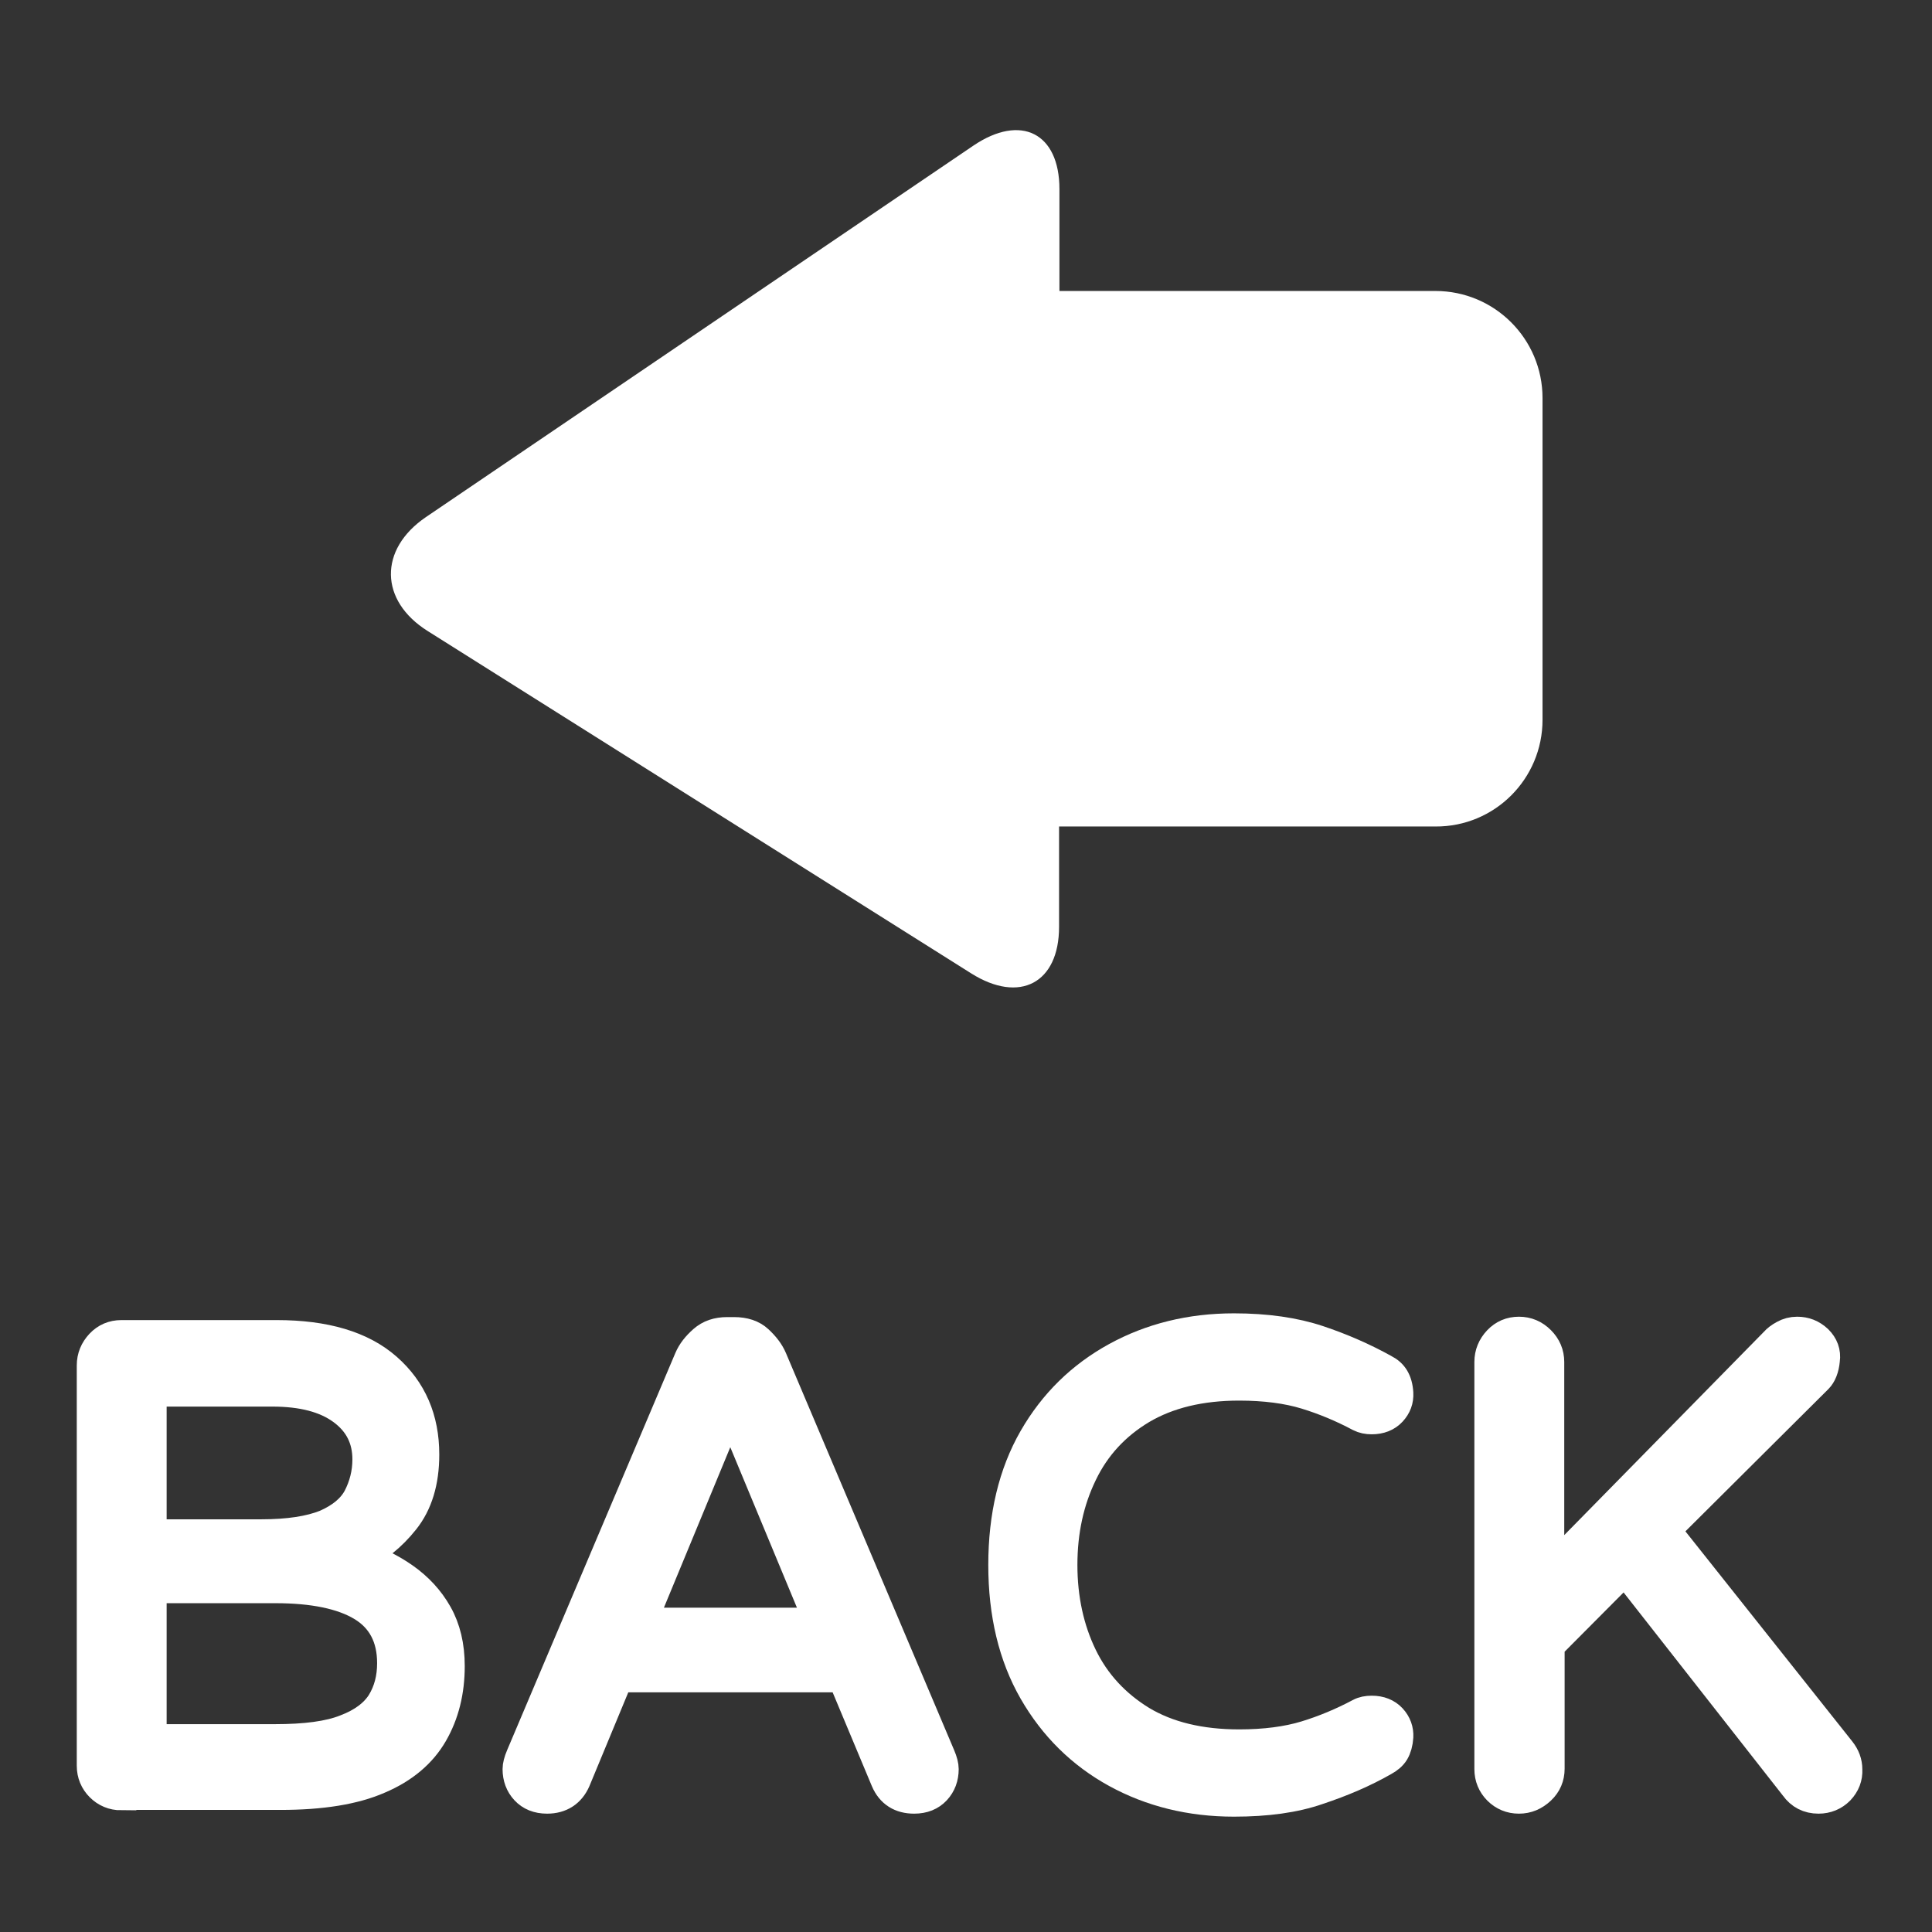 <?xml version="1.0" encoding="utf-8"?>
<!-- Generator: Adobe Illustrator 19.0.0, SVG Export Plug-In . SVG Version: 6.00 Build 0)  -->
<svg version="1.1" id="圖層_1" xmlns="http://www.w3.org/2000/svg" xmlns:xlink="http://www.w3.org/1999/xlink" x="0px" y="0px"
	 viewBox="-39 163 515.9 515.9" style="enable-background:new -39 163 515.9 515.9;" xml:space="preserve">
<rect x="-39" y="163" width="515.9" height="515.9" fill="#333333" stroke="none"/>
<style type="text/css">
	.st0{display:none;}
	.st1{fill:#FFFFFF;stroke:#FFFFFF;stroke-width:8;stroke-miterlimit:10;}
	.st2{fill:#FFFFFF;}
</style>
<g id="圖層_2" class="st0">
</g>
<g id="圖層_1_1_" class="st0">
</g>
<g id="圖層_5" class="st0">
</g>
<g id="圖層_4">
</g>
<g id="圖層_3">
</g>
<g>
	<path class="st1" d="M-6.6,642.4c-2.2,0-4.1-0.8-5.6-2.3s-2.3-3.4-2.3-5.6V527.6c0-2.2,0.8-4.1,2.3-5.7c1.5-1.6,3.4-2.4,5.6-2.4
		h41.5c12.9,0,22.7,2.9,29.4,8.8c6.7,5.9,10,13.6,10,23.1c0,7.3-1.8,13.1-5.3,17.5s-7.5,7.6-12,9.6c4.2,1.3,8.2,3.2,11.9,5.8
		c3.7,2.6,6.7,5.8,8.9,9.7c2.2,3.9,3.3,8.5,3.3,13.9c0,6.8-1.5,12.8-4.5,18s-7.8,9.3-14.4,12.1c-6.6,2.9-15.4,4.3-26.3,4.3H-6.6
		V642.4z M1.5,572.7h29.2c7.4,0,13.1-0.9,17.3-2.6c4.1-1.8,7-4.2,8.6-7.2c1.6-3.1,2.5-6.5,2.5-10.2c0-5.5-2.2-9.9-6.7-13.2
		s-10.7-4.9-18.7-4.9H1.5V572.7z M1.5,627.4h32.9c8.1,0,14.4-0.8,18.9-2.6c4.5-1.7,7.7-4.1,9.6-7.1c1.9-3.1,2.8-6.6,2.8-10.6
		c0-6.9-2.7-12-8-15.2s-13.1-4.8-23.1-4.8H1.5V627.4z"/>
	<path class="st1" d="M107.1,643.3c-2.5,0-4.4-0.8-5.8-2.3s-2.1-3.4-2.1-5.6c0-0.9,0.3-2.1,0.9-3.5l44.9-106c0.8-1.9,2.1-3.5,3.8-5
		s3.8-2.2,6.4-2.2h1.8c2.7,0,4.9,0.7,6.5,2.2s2.9,3.1,3.7,5l44.9,106c0.6,1.4,0.9,2.6,0.9,3.5c0,2.2-0.7,4.1-2.1,5.6
		c-1.4,1.5-3.3,2.3-5.8,2.3c-3.6,0-6.2-1.6-7.6-4.9L186,610.9h-59.9l-11.4,27.5C113.3,641.6,110.7,643.3,107.1,643.3z M132.3,596.3
		h47.5L156,539L132.3,596.3z"/>
	<path class="st1" d="M290.5,644.1c-11.6,0-22.1-2.6-31.4-7.7c-9.3-5.1-16.7-12.4-22.1-21.8c-5.4-9.4-8.1-20.7-8.1-33.7
		c0-13.1,2.7-24.4,8.1-33.8c5.4-9.4,12.8-16.6,22.1-21.7c9.3-5.1,19.8-7.7,31.4-7.7c8.7,0,16.2,1.1,22.5,3.2
		c6.3,2.1,12.2,4.7,17.6,7.7c1.2,0.6,2.1,1.4,2.7,2.4s1,2.3,1.1,4c0.1,1.9-0.5,3.5-1.8,4.9s-3.1,2.1-5.3,2.1c-1.2,0-2.2-0.2-3.2-0.7
		c-4.7-2.5-9.5-4.5-14.4-6s-10.9-2.3-17.8-2.3c-10.3,0-19,2.1-26.1,6.3c-7,4.2-12.3,9.9-15.8,17.2c-3.5,7.2-5.3,15.3-5.3,24.4
		c0,9,1.8,17.2,5.3,24.4c3.5,7.2,8.8,12.9,15.8,17.2c7,4.2,15.7,6.3,26.1,6.3c6.9,0,12.9-0.8,17.8-2.3s9.7-3.5,14.4-6
		c0.9-0.5,2-0.7,3.2-0.7c2.2,0,4,0.7,5.3,2.1c1.3,1.4,1.9,3.1,1.8,4.9c-0.1,1.6-0.5,3-1.1,4s-1.6,1.8-2.7,2.4
		c-5.4,3.1-11.3,5.6-17.6,7.7C306.7,643.1,299.2,644.1,290.5,644.1z"/>
	<path class="st1" d="M366.6,643.3c-2.2,0-4.1-0.8-5.6-2.3s-2.3-3.4-2.3-5.6V526.7c0-2.2,0.8-4.1,2.3-5.7c1.5-1.6,3.4-2.4,5.6-2.4
		s4.1,0.8,5.7,2.4c1.6,1.6,2.4,3.5,2.4,5.7v56l60.2-61.3c0.6-0.7,1.4-1.3,2.5-1.9c1.1-0.6,2.2-0.9,3.5-0.9c2.1,0,3.9,0.7,5.5,2.2
		c1.5,1.5,2.2,3.3,1.9,5.4c-0.2,2.2-0.9,3.9-1.9,4.9l-40.7,40.5l46.7,58.8c1.3,1.6,1.9,3.3,1.9,5.1c0.1,2.1-0.6,3.9-2.1,5.5
		c-1.5,1.5-3.4,2.3-5.6,2.3c-2.7,0-4.8-1.1-6.3-3.2l-45.4-57.9l-20.1,20.2v32.9c0,2.2-0.8,4.1-2.4,5.6
		C370.7,642.5,368.8,643.3,366.6,643.3z"/>
</g>
<g>
	<path class="st2" d="M372.9,355.2v-85.9c0-15.8-12.8-28.6-28.6-28.6H243.9v-27.2c0-15-10.3-20.2-23-11.6L74.7,301.1
		c-12.6,8.6-12.4,22.3,0.5,30.4l145.1,91.4c13,8.2,23.5,2.6,23.5-12.4v-26.8h100.5C360.1,383.8,372.9,371,372.9,355.2z"/>
</g>
</svg>
